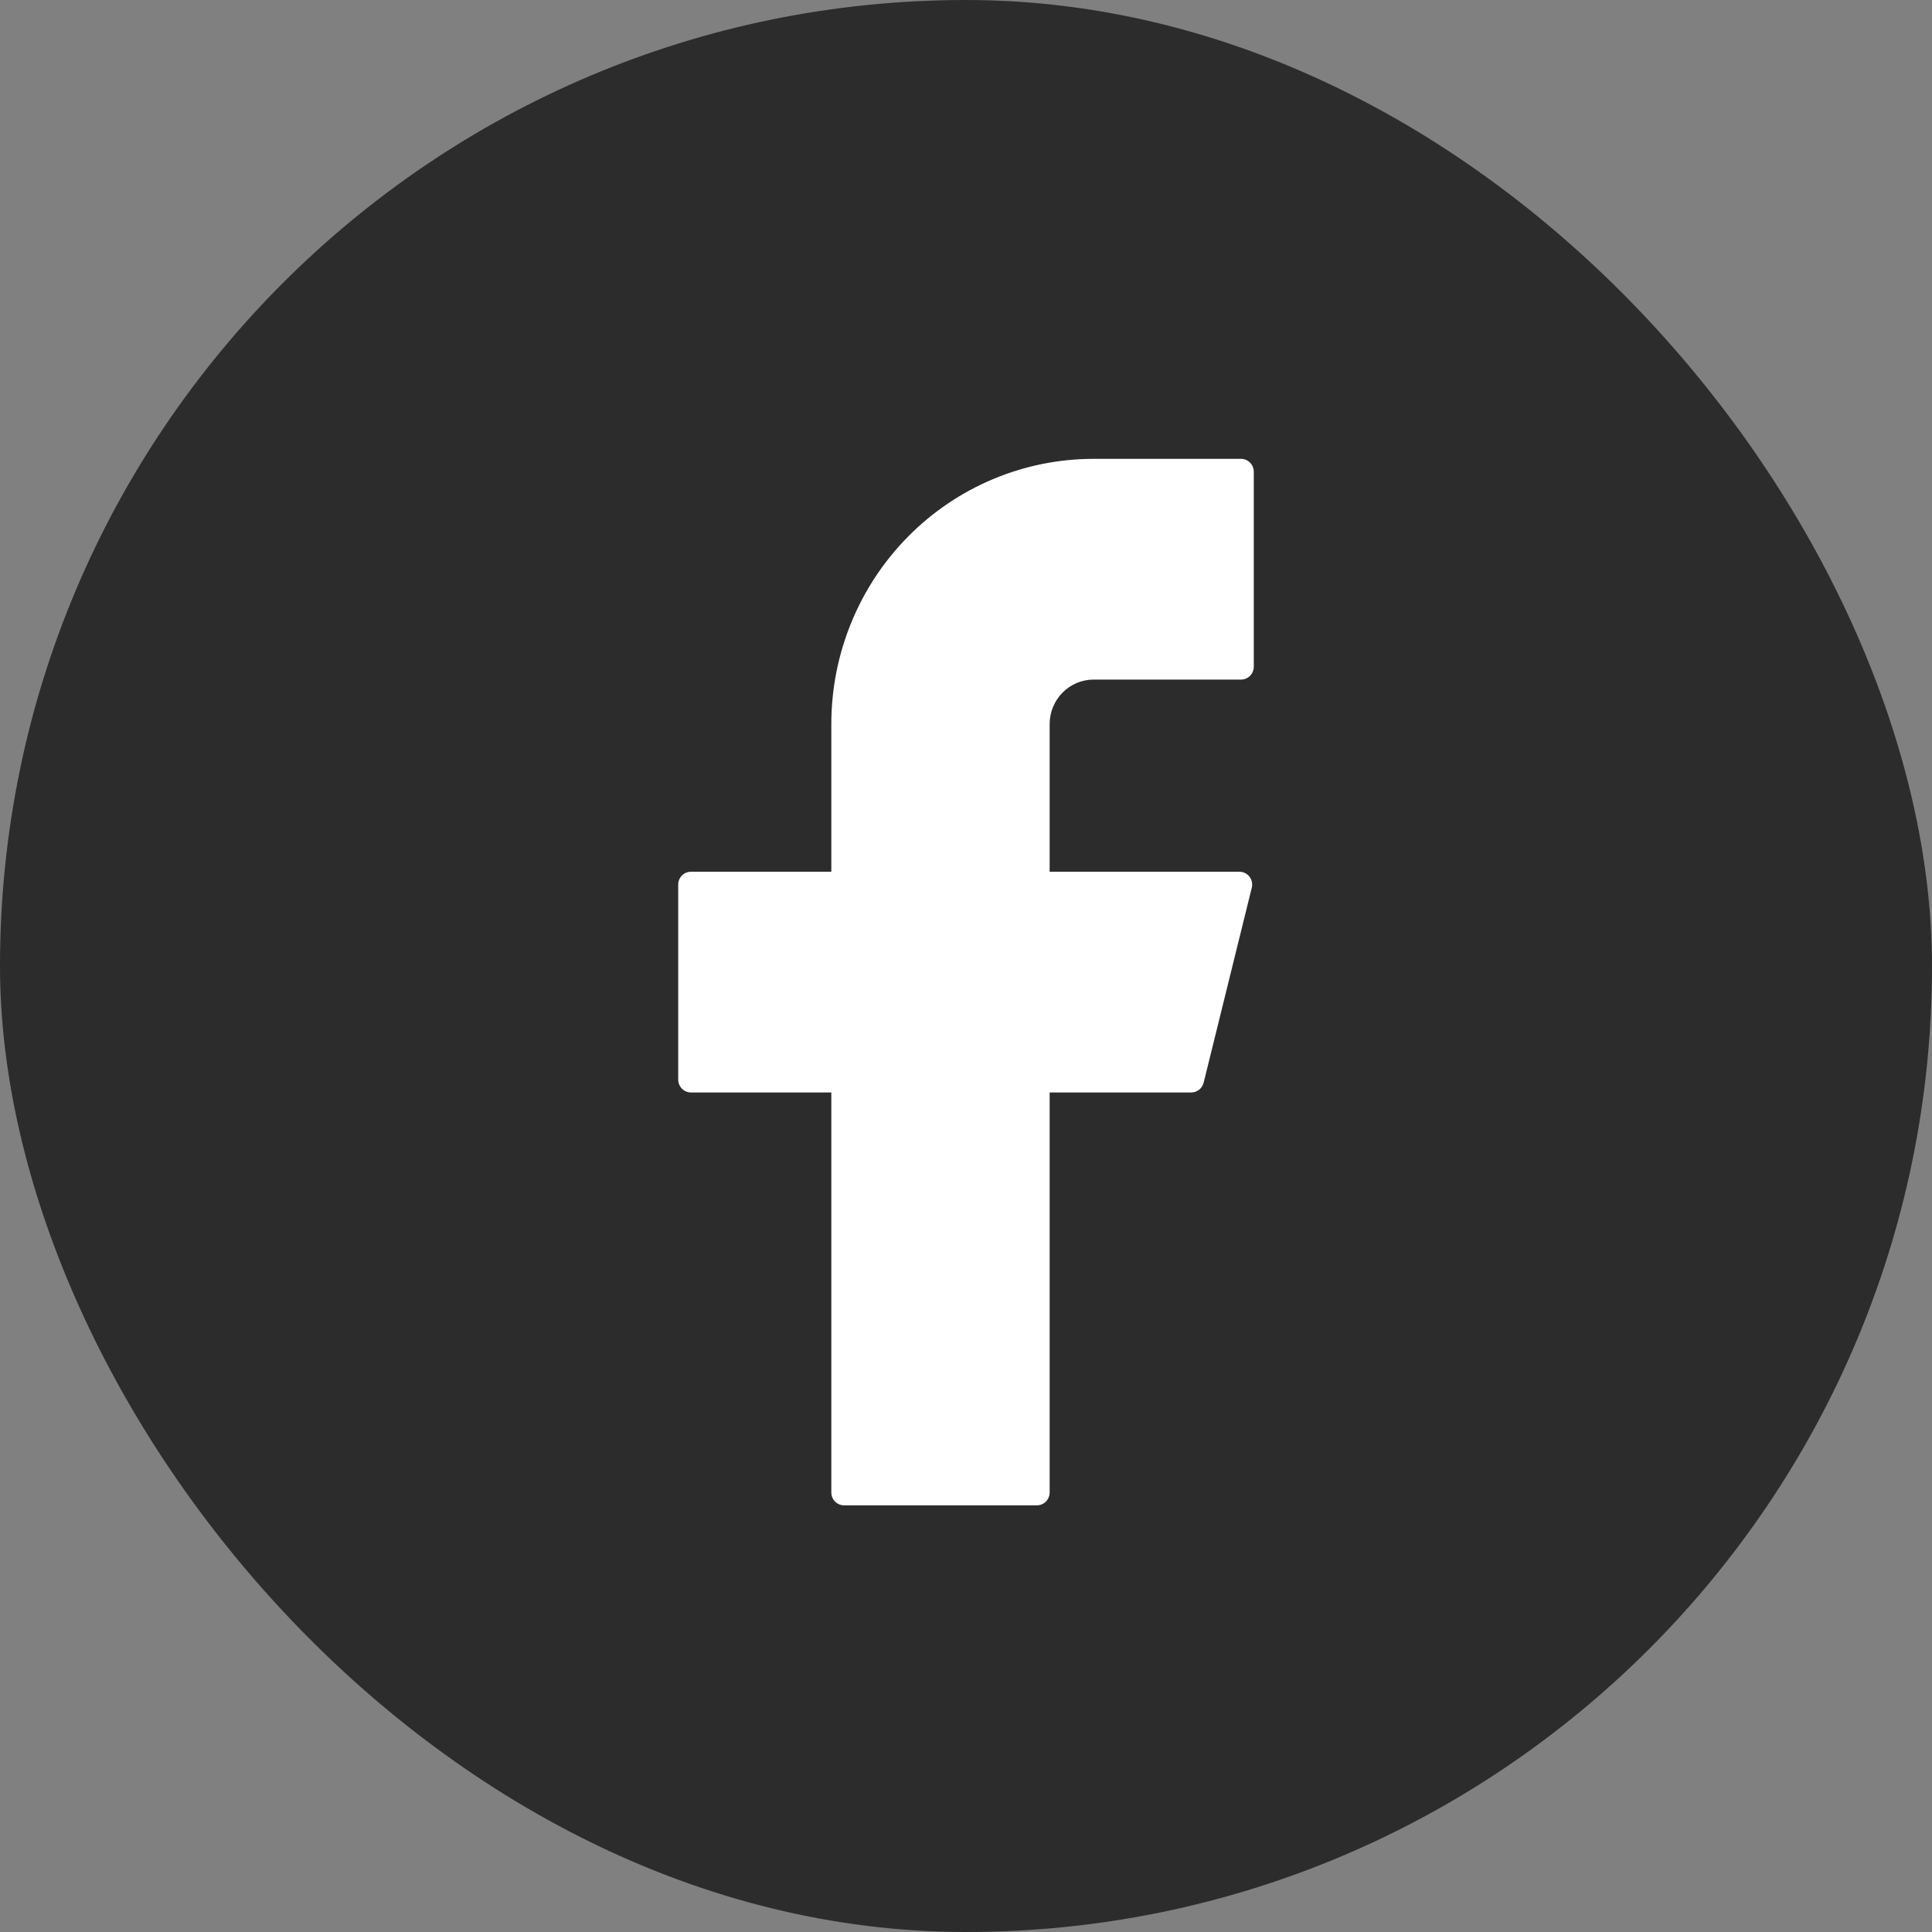 <svg width="24" height="24" viewBox="0 0 24 24" fill="none" xmlns="http://www.w3.org/2000/svg">
<rect x="0" y="0" width="24" height="24" fill="#808080" stroke="none"/>
<rect width="24" height="24" rx="12" fill="#2C2C2C"/>
<rect x="8.425" y="5.7" width="7.15" height="13" rx="3.575" fill="#2C2C2C"/>
<path d="M13.585 5.7C12.721 5.7 11.892 6.047 11.281 6.665C10.67 7.283 10.327 8.121 10.327 8.994V10.829H8.583C8.496 10.829 8.425 10.9 8.425 10.989V13.411C8.425 13.499 8.496 13.571 8.583 13.571H10.327V18.54C10.327 18.628 10.398 18.7 10.486 18.7H12.88C12.968 18.7 13.039 18.628 13.039 18.54V13.571H14.798C14.871 13.571 14.934 13.521 14.952 13.45L15.55 11.028C15.575 10.927 15.5 10.829 15.397 10.829H13.039V8.994C13.039 8.848 13.097 8.708 13.199 8.604C13.301 8.501 13.44 8.442 13.585 8.442H15.416C15.504 8.442 15.575 8.371 15.575 8.282V5.86C15.575 5.772 15.504 5.7 15.416 5.7H13.585Z" fill="white"/>
</svg>
